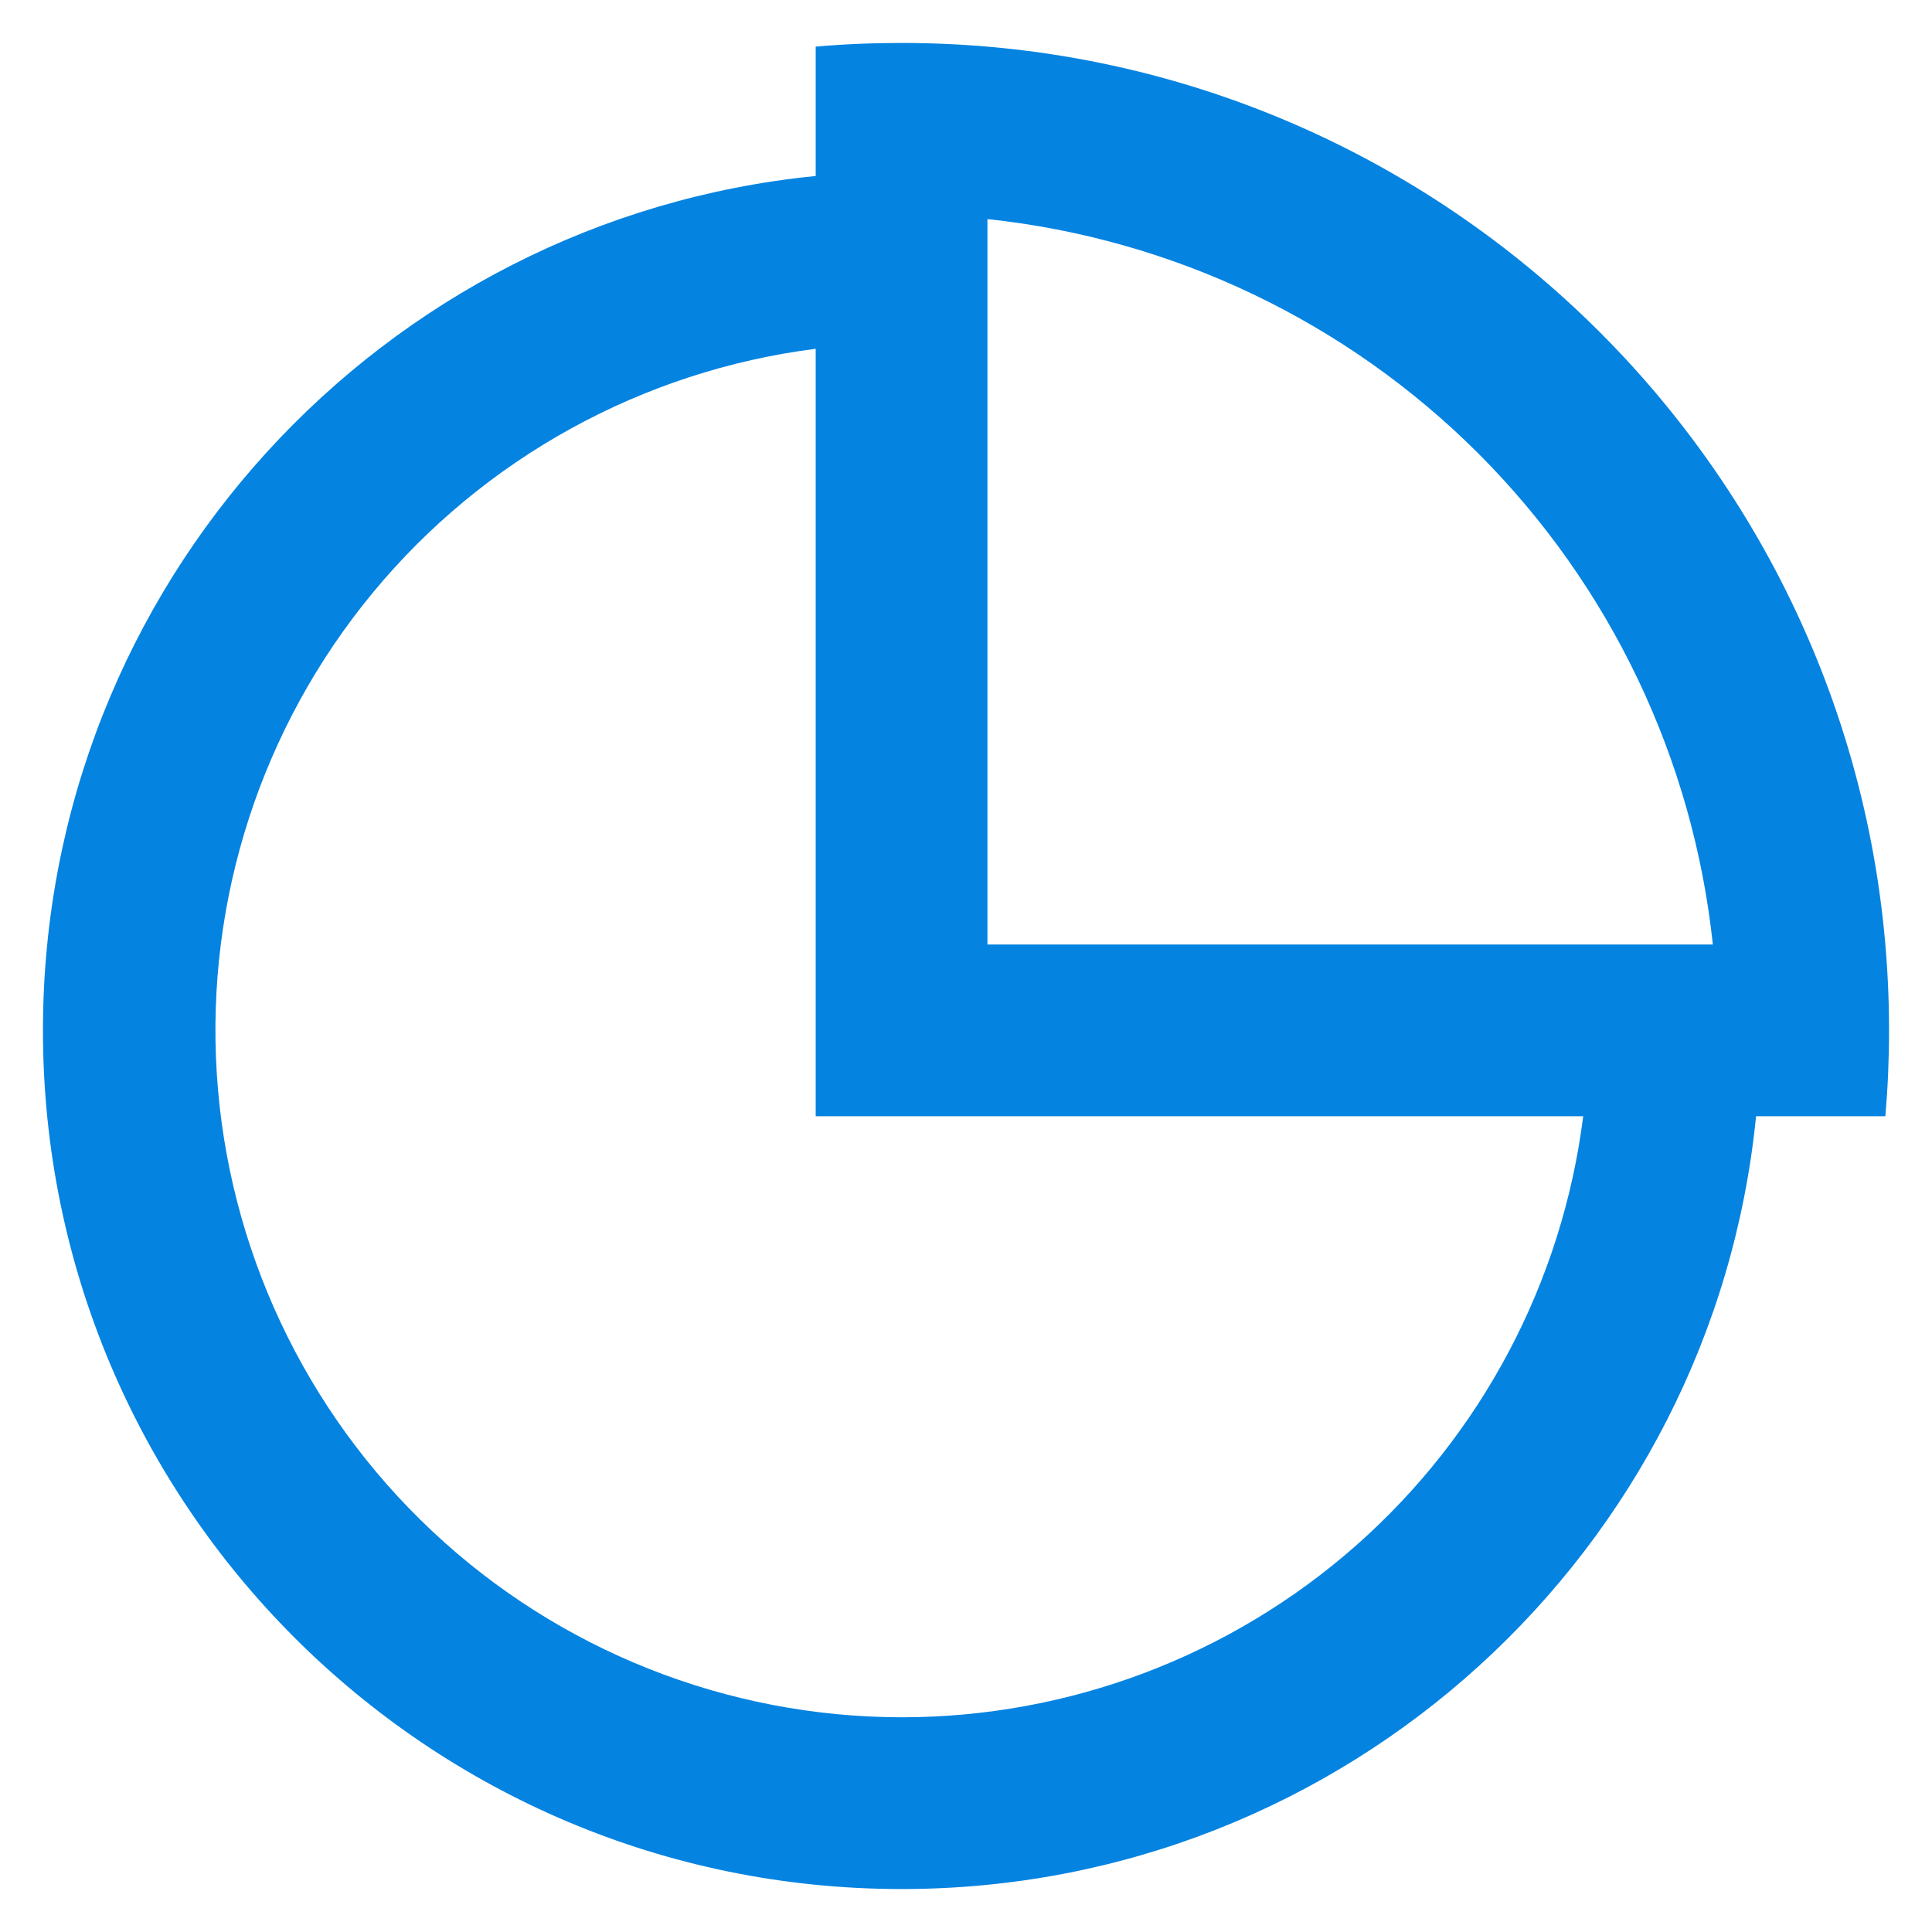 <svg xmlns="http://www.w3.org/2000/svg" width="30" height="30" viewBox="0 0 30 30" fill="none"><path d="M12.666 0.724C13.107 0.685 13.55 0.667 14 0.667C22.468 0.667 29.333 7.532 29.333 16C29.333 16.449 29.314 16.893 29.276 17.333H27.268C26.599 24.07 20.913 29.333 14 29.333C6.636 29.333 0.667 23.364 0.667 16C0.667 9.086 5.929 3.401 12.666 2.733V0.724ZM12.666 17.333V5.416C9.977 5.758 7.518 7.112 5.791 9.201C4.063 11.291 3.196 13.96 3.366 16.666C3.536 19.373 4.73 21.913 6.705 23.77C8.68 25.628 11.288 26.663 14 26.666C16.598 26.666 19.107 25.718 21.055 24C23.004 22.281 24.259 19.911 24.584 17.333H12.666ZM26.597 14.666C26.291 11.784 25.006 9.093 22.957 7.043C20.907 4.993 18.216 3.708 15.333 3.402V14.666H26.597Z" fill="#0483E1"></path></svg>